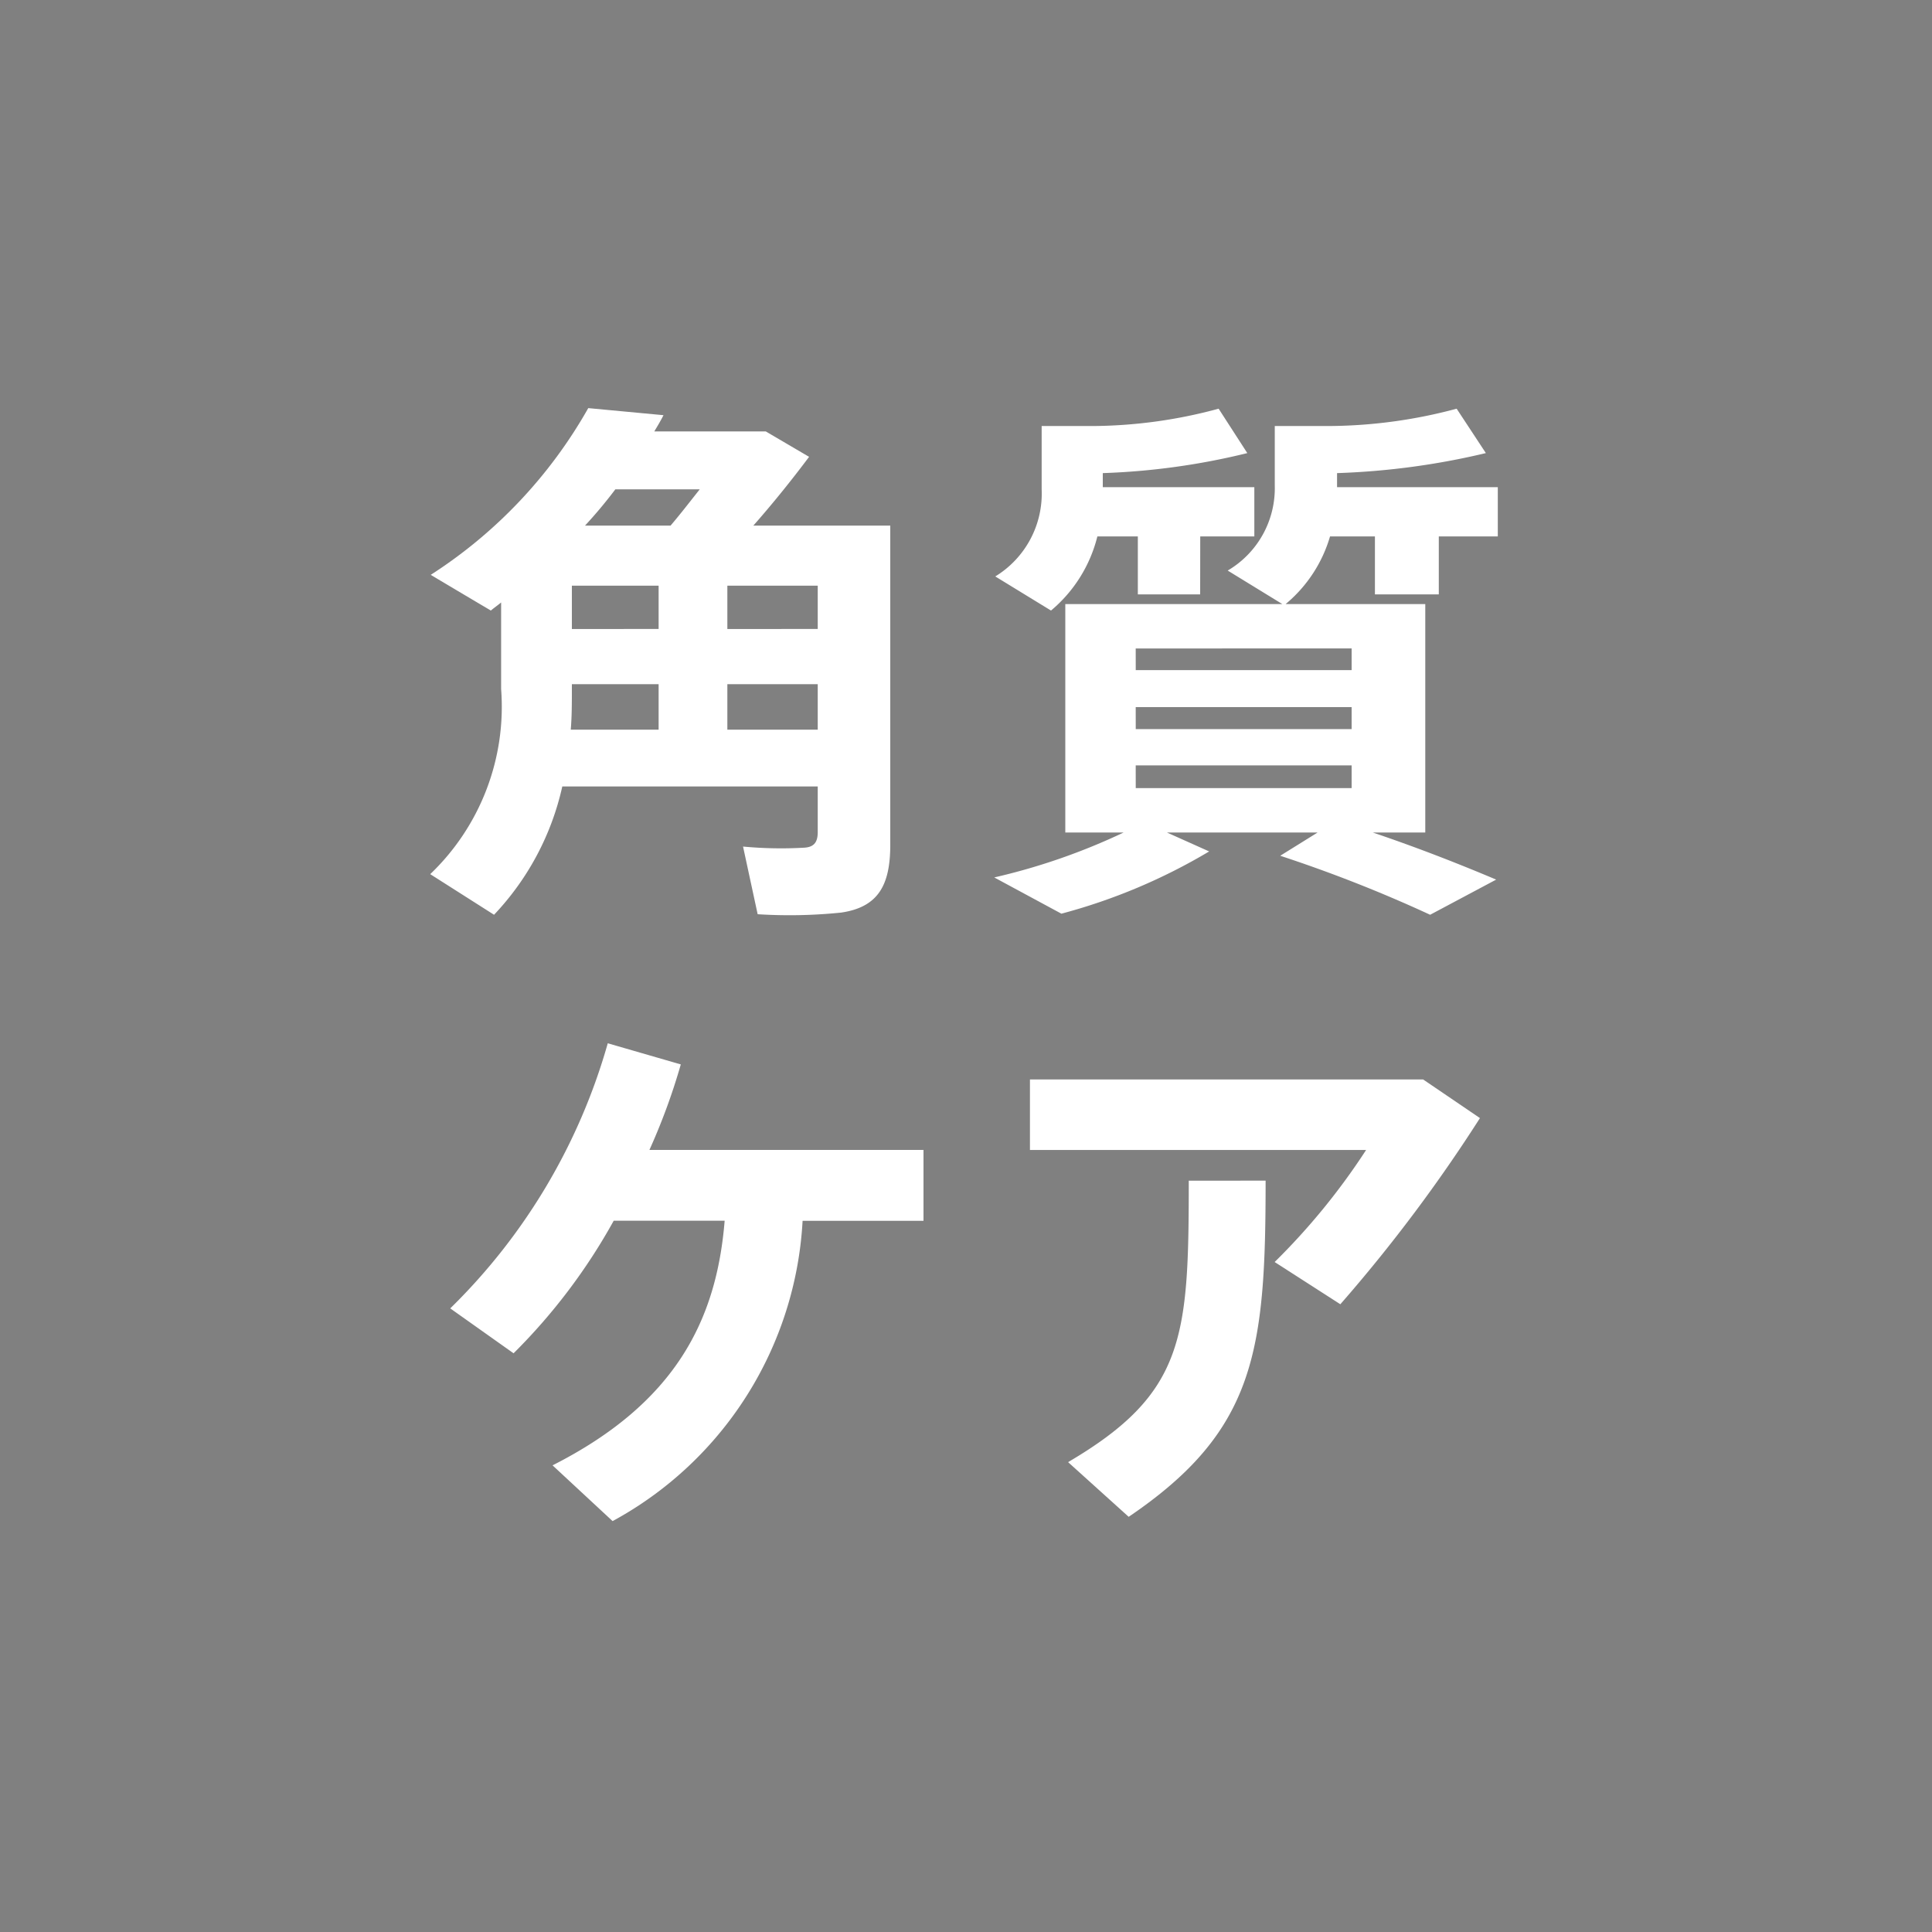<svg xmlns="http://www.w3.org/2000/svg" width="50" height="50" viewBox="0 0 50 50">
  <defs>
    <style>
      .cls-1 {
        fill: #fff;
      }

      .cls-2 {
        fill: gray;
      }
    </style>
  </defs>
  <title>keratin</title>
  <g id="レイヤー_1" data-name="レイヤー 1">
    <rect class="cls-1" x="-1497" y="-269" width="2028" height="717"/>
    <rect class="cls-2" width="50" height="50"/>
  </g>
  <g id="slice">
    <g>
      <path class="cls-1" d="M14.552,20.354a7.046,7.046,0,0,1-1.766,3.32l-1.652-1.051a5.994,5.994,0,0,0,1.835-4.79V15.592c-.084.07-.183.139-.267.21-.014-.014-.027-.014-1.555-.925a12.33,12.33,0,0,0,4.077-4.315l1.947.183c-.07.14-.154.28-.238.42h2.885l1.121.658c-.42.561-.911,1.177-1.443,1.78H23.04v8.264c0,1.036-.308,1.611-1.274,1.751a13.127,13.127,0,0,1-2.158.042l-.378-1.751a10.56,10.56,0,0,0,1.582.029c.267-.015.351-.155.351-.407V20.354Zm2.493-1.47V17.707H14.8v.126c0,.351,0,.714-.029,1.051Zm0-2.606V15.157H14.8v1.121Zm.309-2.675c.251-.294.5-.617.755-.939H15.925a12.125,12.125,0,0,1-.785.939Zm3.809,2.675V15.157H18.824v1.121Zm0,2.606V17.707H18.824v1.177Z"/>
      <path class="cls-1" d="M34.1,21.545H30.2l1.093.49a14.965,14.965,0,0,1-3.824,1.611l-1.738-.938a16.333,16.333,0,0,0,3.349-1.163H27.57V15.634h5.618l-1.415-.868a2.472,2.472,0,0,0,1.218-2.2V11.025h1.472a12.959,12.959,0,0,0,3.235-.448l.756,1.149a19.269,19.269,0,0,1-3.851.518v.364h4.16v1.275H37.236v1.5H35.583v-1.5H34.421a3.579,3.579,0,0,1-1.15,1.751h3.615v5.911H35.527c1.162.393,2.2.8,3.194,1.219l-1.709.91a36.018,36.018,0,0,0-3.88-1.527Zm-3.04-6.163H29.447v-1.5H28.4a3.644,3.644,0,0,1-1.2,1.919l-1.442-.883a2.512,2.512,0,0,0,1.2-2.255V11.025h1.4a12.678,12.678,0,0,0,3.18-.448l.742,1.149a18.113,18.113,0,0,1-3.74.518v.364h3.922v1.275h-1.4Zm-1.667,1.961H34.98v-.561H29.392Zm0,1.526H34.98V18.3H29.392Zm0,1.527H34.98v-.588H29.392Z"/>
      <path class="cls-1" d="M15.854,39.366,14.3,37.923c3.179-1.611,4.244-3.754,4.454-6.331H15.883a15.171,15.171,0,0,1-2.592,3.431l-1.639-1.162A15.509,15.509,0,0,0,15.729,27l1.89.547a16.255,16.255,0,0,1-.812,2.213H23.9v1.835H20.771A9.423,9.423,0,0,1,15.854,39.366Z"/>
      <path class="cls-1" d="M36.83,27.936l1.471,1a40.112,40.112,0,0,1-3.613,4.818l-1.7-1.093a17.253,17.253,0,0,0,2.367-2.9h-8.7V27.936Zm-4.076,2.619c0,4.4-.252,6.471-3.544,8.7l-1.568-1.415c3.025-1.778,3.123-3.222,3.123-7.284Z"/>
    </g>
  </g>
</svg>

